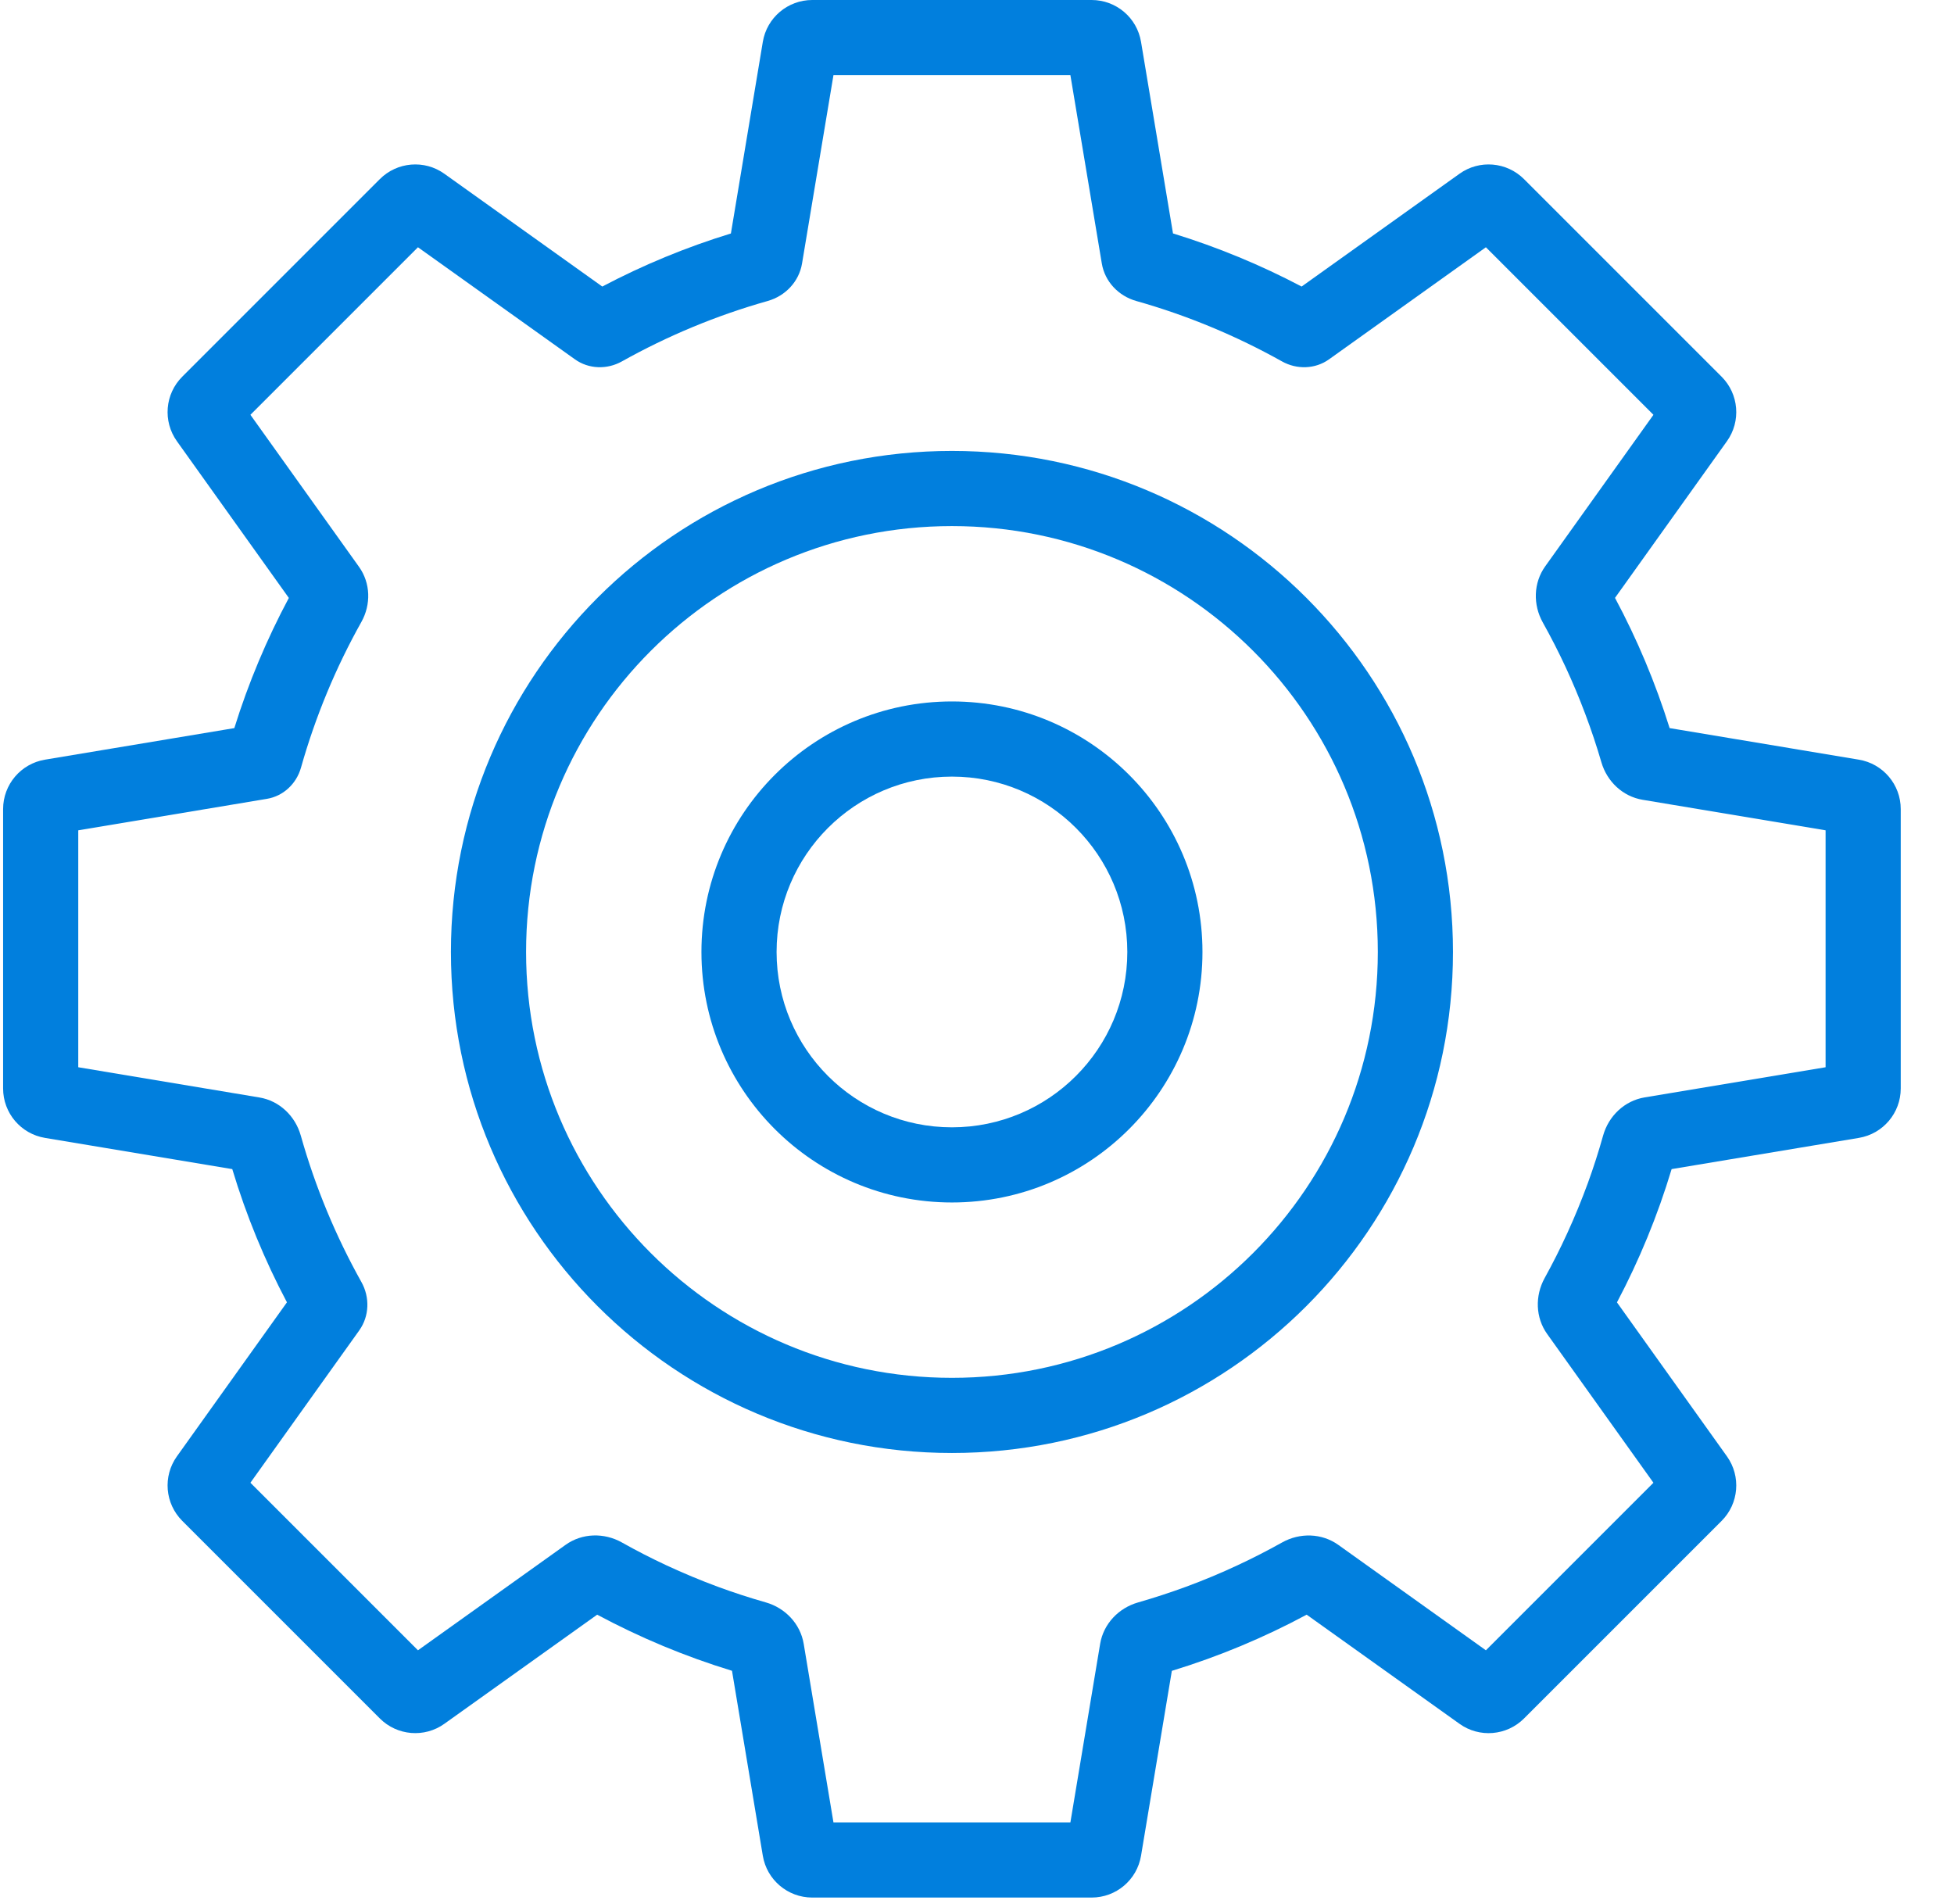 <svg width="39" height="38" viewBox="0 0 39 38" fill="none" xmlns="http://www.w3.org/2000/svg">
<path fill-rule="evenodd" clip-rule="evenodd" d="M19 24C21.761 24 24 21.761 24 19C24 16.239 21.761 14 19 14C16.239 14 14 16.239 14 19C14 21.761 16.239 24 19 24ZM19 22.5C20.933 22.5 22.5 20.933 22.5 19C22.5 17.067 20.933 15.5 19 15.5C17.067 15.5 15.5 17.067 15.5 19C15.5 20.933 17.067 22.5 19 22.5Z" fill="#017FDD"/>
<path fill-rule="evenodd" clip-rule="evenodd" d="M19 29C24.523 29 29 24.523 29 19C29 13.477 24.523 9 19 9C13.477 9 9 13.477 9 19C9 24.523 13.477 29 19 29ZM19 27.5C23.694 27.5 27.5 23.694 27.5 19C27.5 14.306 23.694 10.5 19 10.5C14.306 10.5 10.5 14.306 10.5 19C10.5 23.694 14.306 27.5 19 27.5Z" fill="#017FDD"/>
<path fill-rule="evenodd" clip-rule="evenodd" d="M21.788 0C22.277 0 22.694 0.353 22.774 0.836L23.412 4.659C24.306 4.934 25.164 5.29 25.979 5.719L29.13 3.468C29.527 3.184 30.072 3.229 30.418 3.575L34.361 7.518C34.707 7.864 34.752 8.409 34.468 8.806L32.234 11.933C32.675 12.757 33.041 13.626 33.324 14.532L37.101 15.162C37.583 15.242 37.937 15.659 37.937 16.148V21.725C37.937 22.214 37.583 22.631 37.101 22.711L33.364 23.334C33.085 24.262 32.718 25.152 32.273 25.994L34.468 29.067C34.752 29.465 34.707 30.01 34.361 30.356L30.418 34.299C30.072 34.644 29.527 34.69 29.13 34.405L26.08 32.227C25.229 32.684 24.329 33.061 23.389 33.348L22.774 37.038C22.694 37.52 22.277 37.873 21.788 37.873H16.211C15.723 37.873 15.305 37.52 15.225 37.038L14.61 33.347C13.67 33.06 12.77 32.683 11.919 32.227L8.869 34.405C8.472 34.689 7.927 34.644 7.581 34.298L3.638 30.355C3.292 30.009 3.247 29.465 3.531 29.067L5.727 25.993C5.282 25.151 4.915 24.262 4.636 23.334L0.898 22.711C0.416 22.631 0.062 22.214 0.062 21.725V16.148C0.062 15.659 0.416 15.242 0.898 15.162L4.677 14.532C4.959 13.626 5.325 12.757 5.765 11.934L3.531 8.806C3.247 8.408 3.292 7.863 3.638 7.518L7.581 3.575C7.927 3.229 8.472 3.184 8.869 3.468L12.021 5.719C12.835 5.29 13.694 4.934 14.588 4.66L15.225 0.836C15.305 0.353 15.723 0 16.211 0H21.788ZM21.991 5.258C22.051 5.62 22.324 5.907 22.677 6.007C23.701 6.296 24.677 6.704 25.587 7.213C25.883 7.379 26.25 7.369 26.526 7.172L29.657 4.935L33.001 8.279L30.841 11.303C30.605 11.633 30.595 12.07 30.793 12.424C30.955 12.714 31.107 13.011 31.248 13.314C31.39 13.621 31.522 13.934 31.641 14.252C31.76 14.567 31.867 14.888 31.962 15.213C32.074 15.599 32.389 15.897 32.786 15.963L36.437 16.572V21.301L32.824 21.903C32.424 21.97 32.107 22.273 31.997 22.663C31.907 22.985 31.805 23.302 31.692 23.613C31.568 23.951 31.432 24.284 31.283 24.609C31.143 24.916 30.991 25.216 30.829 25.51C30.635 25.863 30.646 26.298 30.88 26.625L33.001 29.594L29.657 32.938L26.71 30.833C26.38 30.598 25.942 30.588 25.589 30.786C25.299 30.948 25.003 31.1 24.7 31.241C24.364 31.398 24.02 31.542 23.669 31.671C23.356 31.786 23.038 31.89 22.714 31.983C22.326 32.094 22.025 32.41 21.958 32.808L21.364 36.373H16.635L16.041 32.808C15.974 32.409 15.673 32.093 15.285 31.982C14.961 31.89 14.643 31.786 14.33 31.671C13.98 31.541 13.636 31.398 13.299 31.241C12.997 31.1 12.7 30.948 12.411 30.785C12.057 30.587 11.619 30.597 11.289 30.833L8.342 32.938L4.998 29.594L7.171 26.552C7.373 26.268 7.384 25.892 7.213 25.587C6.704 24.677 6.296 23.701 6.007 22.677L6.003 22.664C5.893 22.273 5.576 21.97 5.176 21.904L1.562 21.301L1.562 16.572L5.327 15.944C5.655 15.89 5.916 15.643 6.007 15.323C6.296 14.299 6.703 13.323 7.213 12.413C7.407 12.066 7.397 11.638 7.166 11.314L4.998 8.279L8.342 4.935L11.474 7.171C11.75 7.369 12.117 7.379 12.413 7.213C13.323 6.704 14.299 6.296 15.324 6.007C15.676 5.907 15.948 5.62 16.008 5.259L16.635 1.5H21.364L21.991 5.258Z" fill="#017FDD"/>
</svg>
